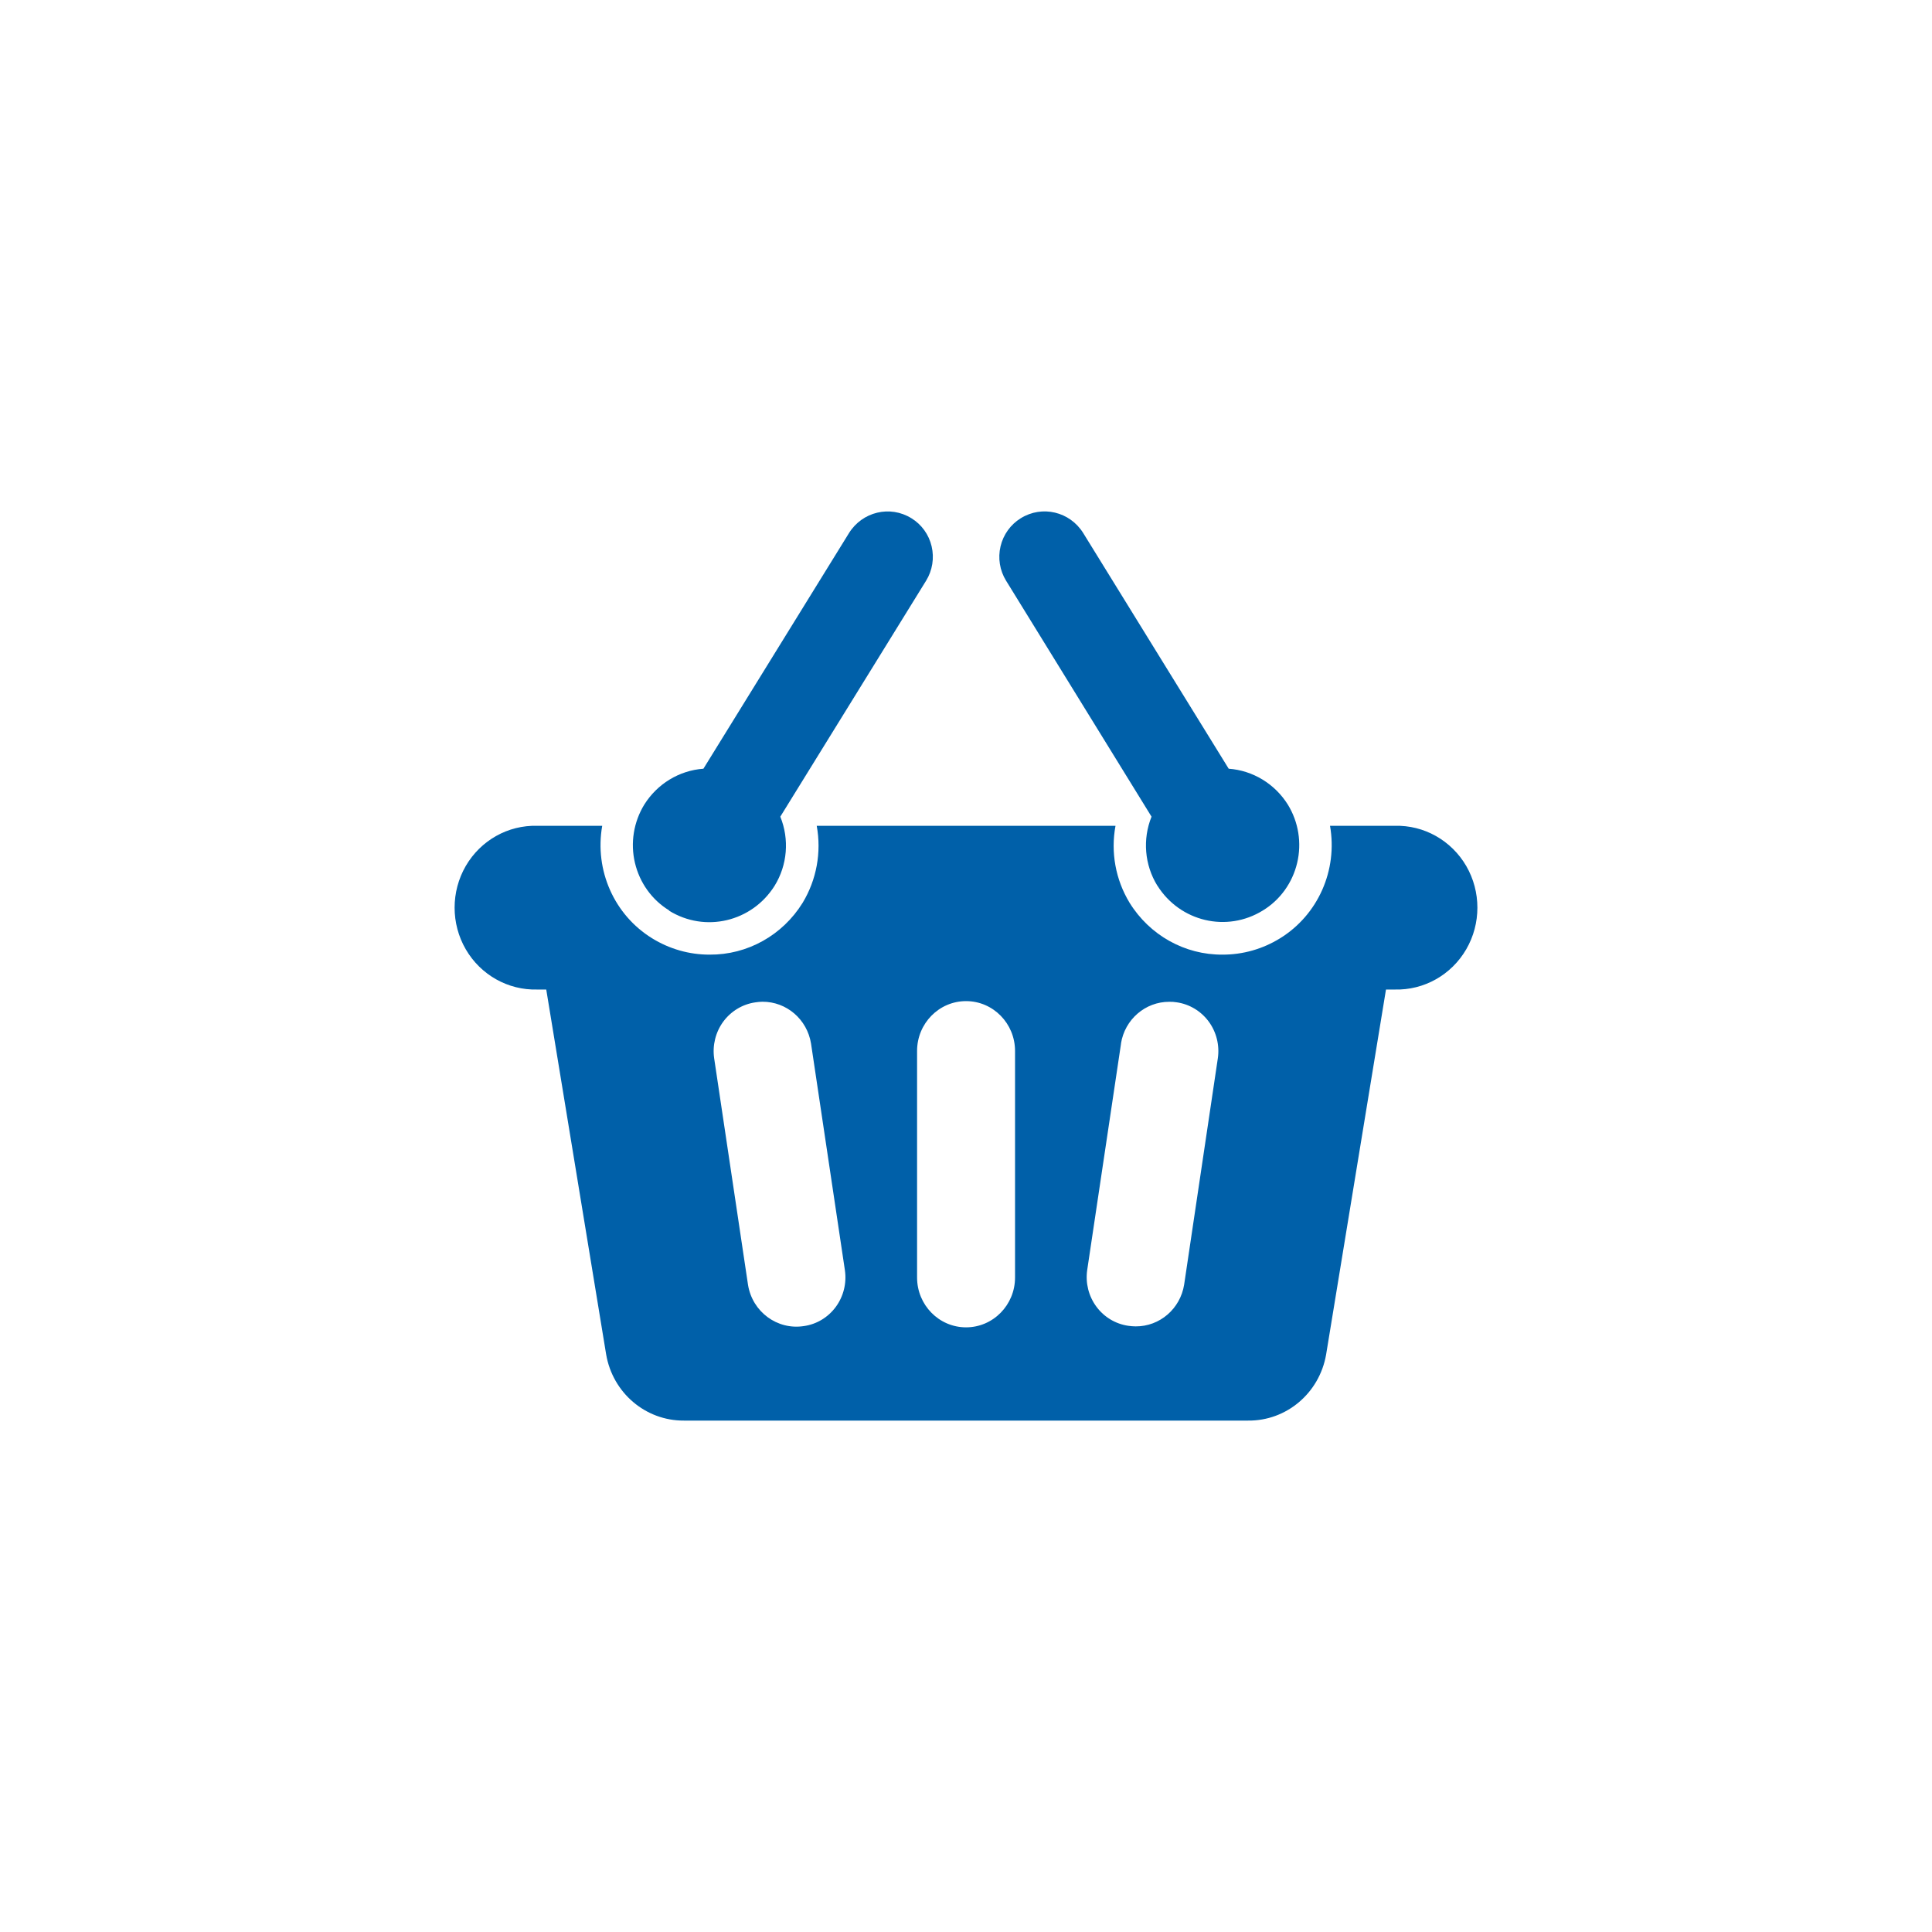 <svg width="34" height="34" viewBox="0 0 34 34" fill="none" xmlns="http://www.w3.org/2000/svg">
<path fill-rule="evenodd" clip-rule="evenodd" d="M20.366 15.584C20.142 15.22 20.105 14.769 20.265 14.372L17.705 10.219C17.594 10.039 17.559 9.821 17.608 9.614C17.657 9.408 17.785 9.23 17.964 9.12C18.339 8.887 18.828 9.003 19.063 9.381L21.623 13.528C22.049 13.559 22.435 13.794 22.664 14.16C22.852 14.466 22.911 14.835 22.828 15.185C22.745 15.536 22.528 15.838 22.224 16.023C21.591 16.415 20.766 16.221 20.367 15.584H20.366ZM10.667 23.834C10.782 24.511 11.361 25.004 12.036 25H21.964C22.639 25.007 23.219 24.516 23.337 23.84L24.391 17.414H24.545C25.06 17.428 25.542 17.157 25.804 16.705C26.065 16.254 26.065 15.693 25.804 15.241C25.542 14.79 25.06 14.518 24.545 14.533H23.406C23.544 15.315 23.194 16.102 22.526 16.513C22.222 16.701 21.872 16.801 21.515 16.8C20.851 16.805 20.232 16.459 19.878 15.886C19.633 15.482 19.544 15 19.631 14.533H14.373C14.459 15 14.37 15.483 14.125 15.888C13.771 16.46 13.152 16.805 12.488 16.8C12.131 16.801 11.782 16.701 11.477 16.513C10.809 16.102 10.46 15.315 10.598 14.533H9.455C8.94 14.518 8.458 14.79 8.196 15.241C7.935 15.693 7.935 16.254 8.196 16.705C8.458 17.157 8.94 17.428 9.455 17.414H9.613L10.667 23.834ZM19.133 22.35L19.729 18.361L19.727 18.366C19.794 17.94 20.156 17.628 20.579 17.63C20.622 17.629 20.665 17.632 20.708 17.639C20.932 17.671 21.135 17.793 21.271 17.977C21.407 18.162 21.465 18.395 21.432 18.623L20.839 22.607C20.771 23.032 20.41 23.344 19.987 23.342C19.944 23.342 19.9 23.338 19.857 23.332C19.633 23.3 19.43 23.179 19.294 22.994C19.158 22.81 19.1 22.578 19.133 22.35ZM16.139 18.495V22.482C16.139 22.966 16.525 23.359 17.001 23.359C17.477 23.359 17.863 22.966 17.863 22.482V18.495C17.863 18.011 17.477 17.618 17.001 17.618C16.525 17.618 16.139 18.011 16.139 18.495ZM12.729 17.978C12.865 17.794 13.068 17.672 13.292 17.64C13.334 17.633 13.376 17.63 13.418 17.629C13.842 17.627 14.205 17.939 14.273 18.366L14.869 22.355C14.902 22.583 14.844 22.815 14.708 23C14.572 23.184 14.37 23.306 14.145 23.337C13.678 23.409 13.241 23.086 13.164 22.612L12.568 18.624C12.535 18.396 12.593 18.163 12.729 17.978ZM11.174 15.185C11.257 15.536 11.474 15.838 11.778 16.023L11.774 16.026C12.408 16.419 13.233 16.224 13.632 15.588C13.857 15.223 13.894 14.77 13.732 14.372L16.298 10.219C16.409 10.039 16.444 9.821 16.395 9.614C16.347 9.408 16.218 9.229 16.039 9.12C15.665 8.888 15.176 9.004 14.941 9.381L12.379 13.528C11.953 13.559 11.567 13.794 11.338 14.16C11.151 14.466 11.091 14.835 11.174 15.185Z" fill="#0060A9"/>
</svg>
